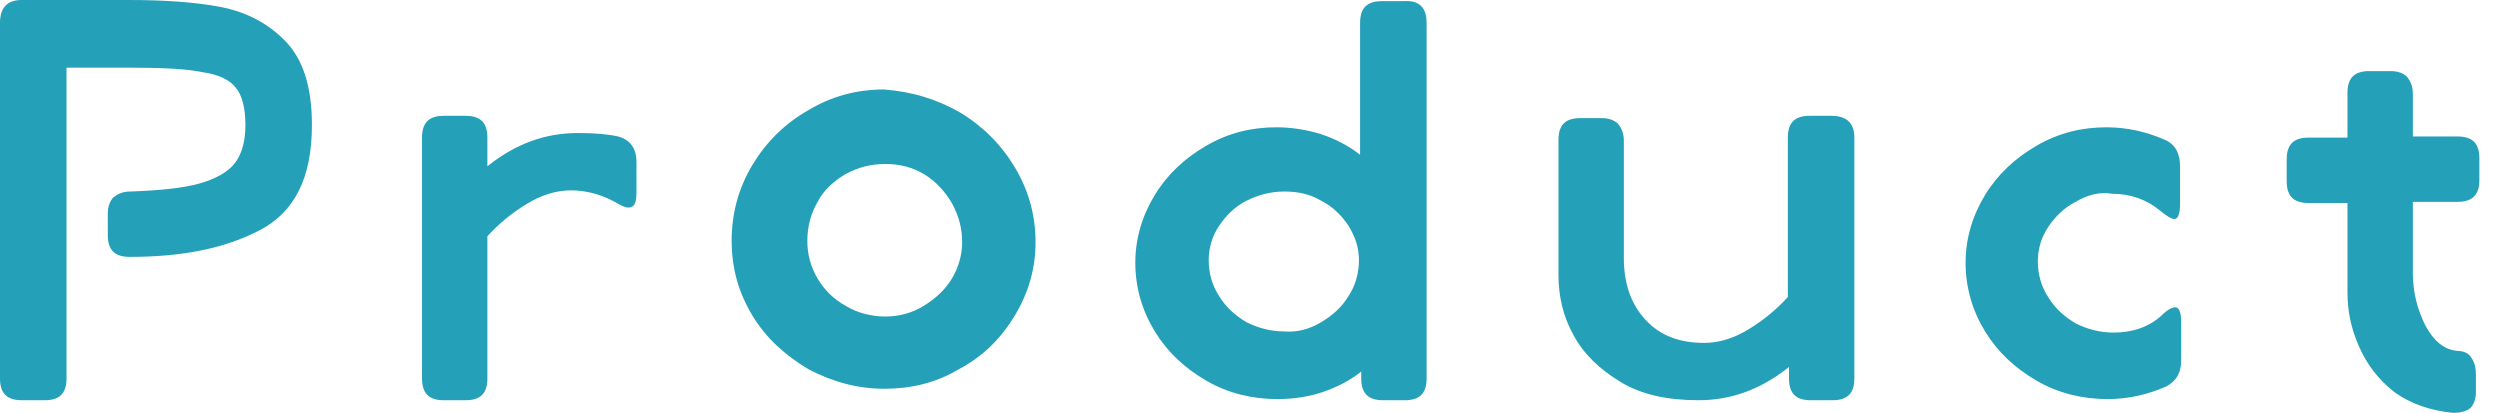 <?xml version="1.0" encoding="utf-8"?>
<!-- Generator: Adobe Illustrator 26.0.3, SVG Export Plug-In . SVG Version: 6.00 Build 0)  -->
<svg version="1.1" id="レイヤー_1" xmlns="http://www.w3.org/2000/svg" xmlns:xlink="http://www.w3.org/1999/xlink" x="0px"
	 y="0px" viewBox="0 0 218 36" style="enable-background:new 0 0 218 36;" xml:space="preserve">
<style type="text/css">
	.st0{fill:#24A0B9;}
</style>
<g>
	<g>
		<path class="st0" d="M19.2,0.6c2.1,0.4,4,1.3,5.6,2.9c1.6,1.6,2.4,4,2.4,7.4c0,4.6-1.5,7.6-4.6,9.2c-3.1,1.6-6.8,2.3-11.3,2.3
			c-1.3,0-1.9-0.6-1.9-1.9v-1.9c0-0.6,0.2-1.1,0.5-1.4c0.4-0.3,0.8-0.5,1.5-0.5c2.6-0.1,4.6-0.3,6-0.7c1.4-0.4,2.5-1,3.1-1.8
			c0.6-0.8,0.9-1.9,0.9-3.3c0-1.5-0.3-2.6-0.8-3.2c-0.5-0.7-1.5-1.2-2.9-1.4c-1.4-0.3-3.6-0.4-6.5-0.4H5.8V33c0,1.3-0.6,1.9-1.9,1.9
			H1.9C0.6,34.9,0,34.3,0,33V2C0,0.7,0.6,0,1.9,0h9.4C14.4,0,17.1,0.2,19.2,0.6z"/>
		<path class="st0" d="M55.5,14.1v2.7c0,0.9-0.2,1.3-0.7,1.3c-0.3,0-0.7-0.2-1.2-0.5c-1.1-0.6-2.4-1-3.8-1c-1.3,0-2.6,0.4-3.9,1.2
			c-1.3,0.8-2.4,1.7-3.4,2.8V33c0,1.3-0.6,1.9-1.9,1.9h-1.9c-1.3,0-1.9-0.6-1.9-1.9V12c0-1.3,0.6-1.9,1.9-1.9h1.9
			c1.3,0,1.9,0.6,1.9,1.9v2.5c2.5-2,5.1-2.9,7.9-2.9c1.5,0,2.6,0.1,3.5,0.3C55,12.2,55.5,13,55.5,14.1z"/>
		<path class="st0" d="M83.7,9.8c2,1.2,3.6,2.8,4.8,4.8c1.2,2,1.8,4.2,1.8,6.5c0,2.3-0.6,4.4-1.8,6.4c-1.2,2-2.8,3.6-4.9,4.7
			c-2,1.2-4.2,1.7-6.5,1.7c-2.3,0-4.5-0.6-6.6-1.7c-2-1.2-3.7-2.7-4.9-4.7c-1.2-2-1.8-4.1-1.8-6.5c0-2.4,0.6-4.6,1.8-6.6
			c1.2-2,2.8-3.6,4.9-4.8c2-1.2,4.2-1.8,6.6-1.8C79.5,8,81.6,8.6,83.7,9.8z M73.7,15.2c-1,0.6-1.9,1.4-2.4,2.4
			c-0.6,1-0.9,2.2-0.9,3.4c0,1.2,0.3,2.3,0.9,3.3c0.6,1,1.4,1.8,2.5,2.4c1,0.6,2.2,0.9,3.4,0.9c1.2,0,2.3-0.3,3.3-0.9
			c1-0.6,1.9-1.4,2.5-2.4c0.6-1,0.9-2.1,0.9-3.2c0-1.2-0.3-2.3-0.9-3.4c-0.6-1-1.4-1.9-2.4-2.5c-1-0.6-2.1-0.9-3.4-0.9
			C75.9,14.3,74.8,14.6,73.7,15.2z"/>
		<path class="st0" d="M124.4,2V33c0,1.3-0.6,1.9-1.9,1.9h-1.9c-1.3,0-1.9-0.6-1.9-1.9v-0.6c-1,0.8-2.2,1.4-3.4,1.8
			c-1.2,0.4-2.5,0.6-3.9,0.6c-2.2,0-4.3-0.5-6.2-1.6c-1.9-1.1-3.4-2.5-4.5-4.3c-1.1-1.8-1.7-3.8-1.7-6c0-2.1,0.6-4.1,1.7-5.9
			c1.1-1.8,2.6-3.2,4.5-4.3c1.9-1.1,3.9-1.6,6.1-1.6c1.3,0,2.6,0.2,3.9,0.6c1.2,0.4,2.4,1,3.4,1.8V2c0-1.3,0.6-1.9,1.9-1.9h1.9
			C123.8,0,124.4,0.7,124.4,2z M115.2,28.1c1-0.6,1.8-1.3,2.4-2.3c0.6-0.9,0.9-2,0.9-3.1c0-1.1-0.3-2-0.9-3
			c-0.6-0.9-1.4-1.7-2.4-2.2c-1-0.6-2.1-0.8-3.2-0.8c-1.2,0-2.3,0.3-3.3,0.8c-1,0.5-1.8,1.3-2.4,2.2c-0.6,0.9-0.9,1.9-0.9,3
			c0,1.1,0.3,2.2,0.9,3.1c0.6,1,1.4,1.7,2.4,2.3c1,0.5,2.1,0.8,3.3,0.8C113.1,29,114.2,28.7,115.2,28.1z"/>
		<path class="st0" d="M161.7,12v21c0,1.3-0.6,1.9-1.9,1.9h-1.9c-1.3,0-1.9-0.6-1.9-1.9v-1c-2.5,2-5.1,2.9-7.9,2.9
			c-2.7,0-5-0.5-6.8-1.6c-1.8-1.1-3.2-2.4-4.1-4.1c-0.9-1.6-1.3-3.4-1.3-5.2V12.2c0-1.3,0.6-1.9,1.9-1.9h1.9c0.6,0,1.1,0.2,1.4,0.5
			c0.3,0.4,0.5,0.8,0.5,1.5v10.2c0,2.2,0.6,4,1.9,5.4s3,2,5.1,2c1.3,0,2.6-0.4,3.9-1.2c1.3-0.8,2.4-1.7,3.4-2.8V12
			c0-1.3,0.6-1.9,1.9-1.9h1.9C161.1,10.1,161.7,10.8,161.7,12z"/>
		<path class="st0" d="M181,17.6c-1,0.5-1.8,1.3-2.4,2.2c-0.6,0.9-0.9,1.9-0.9,3c0,1.1,0.3,2.2,0.9,3.1c0.6,1,1.4,1.7,2.4,2.3
			c1,0.5,2.1,0.8,3.3,0.8c1.7,0,3.1-0.5,4.2-1.5c0.5-0.5,0.9-0.7,1.2-0.7c0.3,0,0.5,0.4,0.5,1.3v3.3c0,1.1-0.4,1.8-1.3,2.3
			c-1.6,0.7-3.3,1.1-5.1,1.1c-2.2,0-4.3-0.5-6.2-1.6c-1.9-1.1-3.4-2.5-4.5-4.3c-1.1-1.8-1.7-3.8-1.7-6c0-2.1,0.6-4.1,1.7-5.9
			c1.1-1.8,2.6-3.2,4.5-4.3c1.9-1.1,3.9-1.6,6.1-1.6c1.8,0,3.5,0.4,5.1,1.1c0.9,0.4,1.3,1.2,1.3,2.3v3.3c0,0.9-0.2,1.3-0.5,1.3
			c-0.2,0-0.6-0.2-1.2-0.7c-1.2-1-2.6-1.5-4.2-1.5C183.1,16.7,182,17,181,17.6z"/>
		<path class="st0" d="M210.4,17.6v6.2c0,1.7,0.4,3.2,1.1,4.6c0.7,1.3,1.6,2.1,2.8,2.2c0.5,0,1,0.2,1.2,0.6c0.3,0.4,0.4,0.9,0.4,1.5
			v1.5c0,0.6-0.2,1.1-0.5,1.4c-0.4,0.3-0.9,0.4-1.5,0.4c-2-0.2-3.7-0.8-5.1-1.8c-1.4-1.1-2.4-2.4-3.1-4c-0.7-1.6-1-3.1-1-4.7v-7.8
			h-3.4c-1.3,0-1.9-0.6-1.9-1.9v-1.9c0-1.3,0.6-1.9,1.9-1.9h3.4V8.1c0-1.3,0.6-1.9,1.9-1.9h1.9c0.6,0,1.1,0.2,1.4,0.5
			c0.3,0.4,0.5,0.8,0.5,1.5v3.7h3.9c1.3,0,1.9,0.6,1.9,1.9v1.9c0,1.3-0.6,1.9-1.9,1.9H210.4z"/>
	</g>
</g>
</svg>

